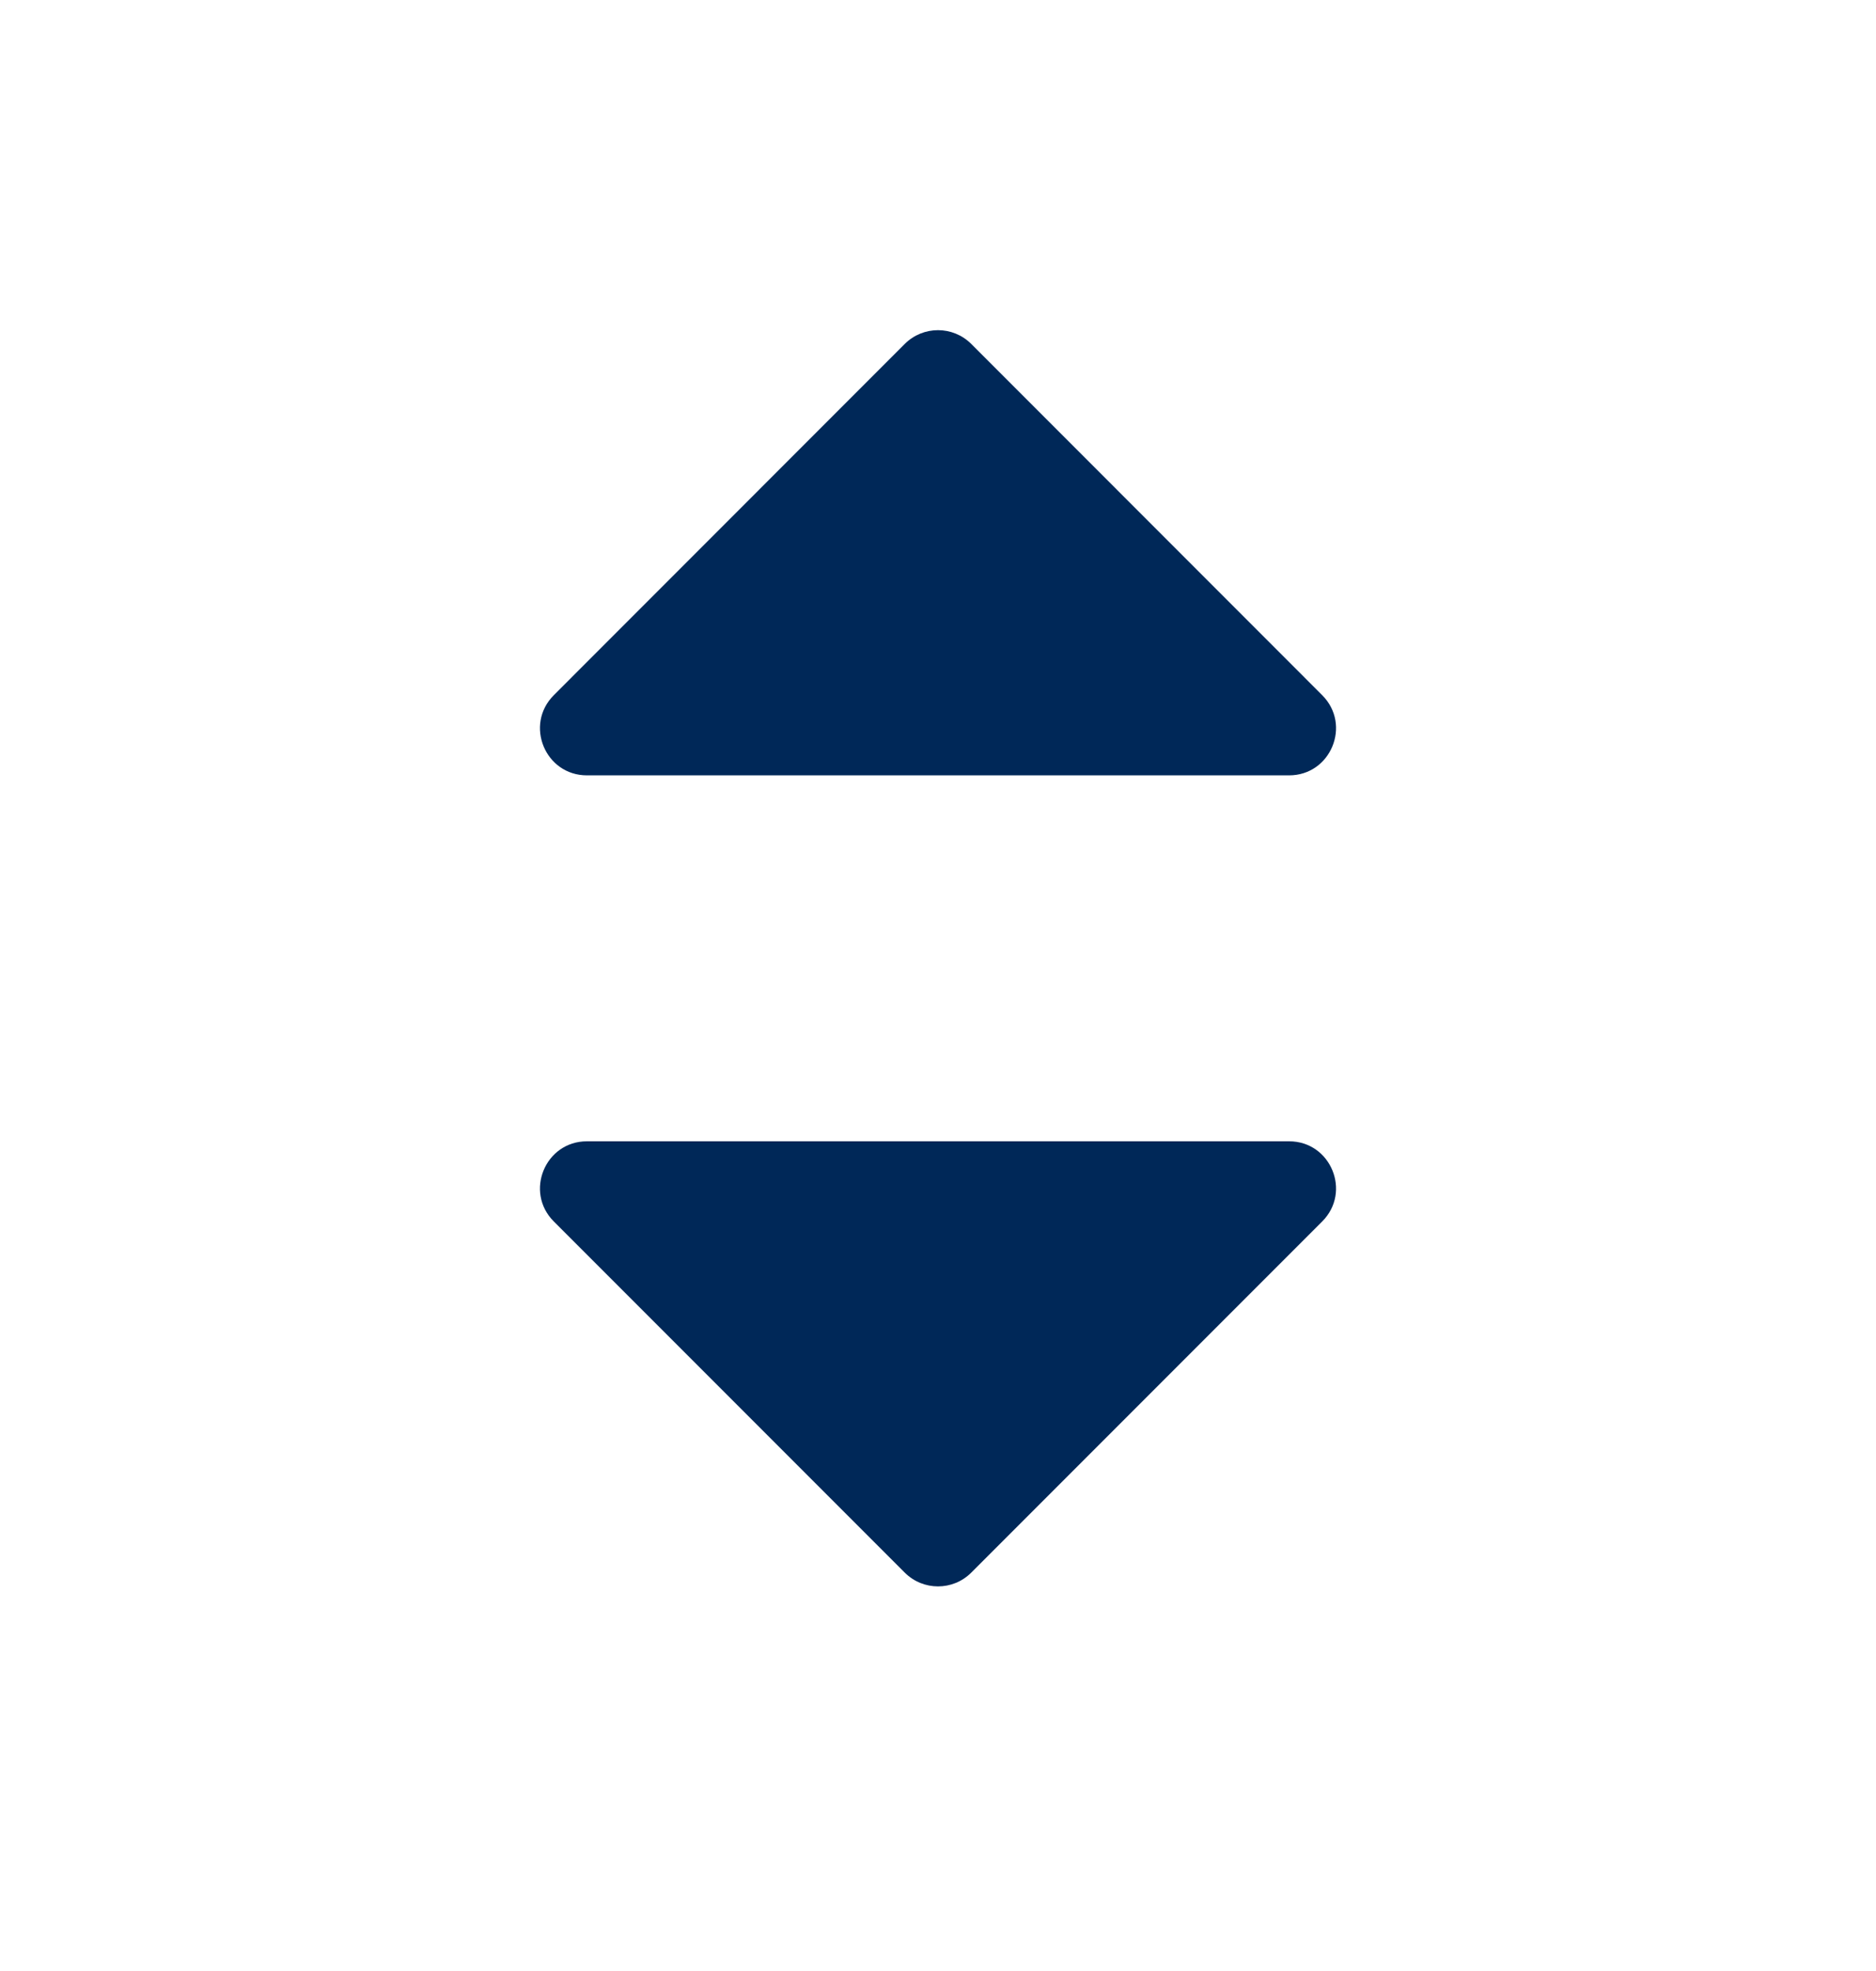 <svg width="20" height="21" viewBox="0 0 20 21" fill="none" xmlns="http://www.w3.org/2000/svg">
<path d="M10 8.261L6.257 8.261C5.812 8.261 5.589 7.722 5.904 7.407L9.646 3.664C9.842 3.469 10.158 3.469 10.354 3.664L14.096 7.407C14.411 7.722 14.188 8.261 13.743 8.261L10 8.261Z" fill="#002858"/>
<path d="M10 12.16L13.743 12.16C14.188 12.16 14.411 12.699 14.096 13.014L10.354 16.756C10.158 16.951 9.842 16.951 9.646 16.756L5.904 13.014C5.589 12.699 5.812 12.16 6.257 12.16L10 12.16Z" fill="#002858"/>
</svg>
